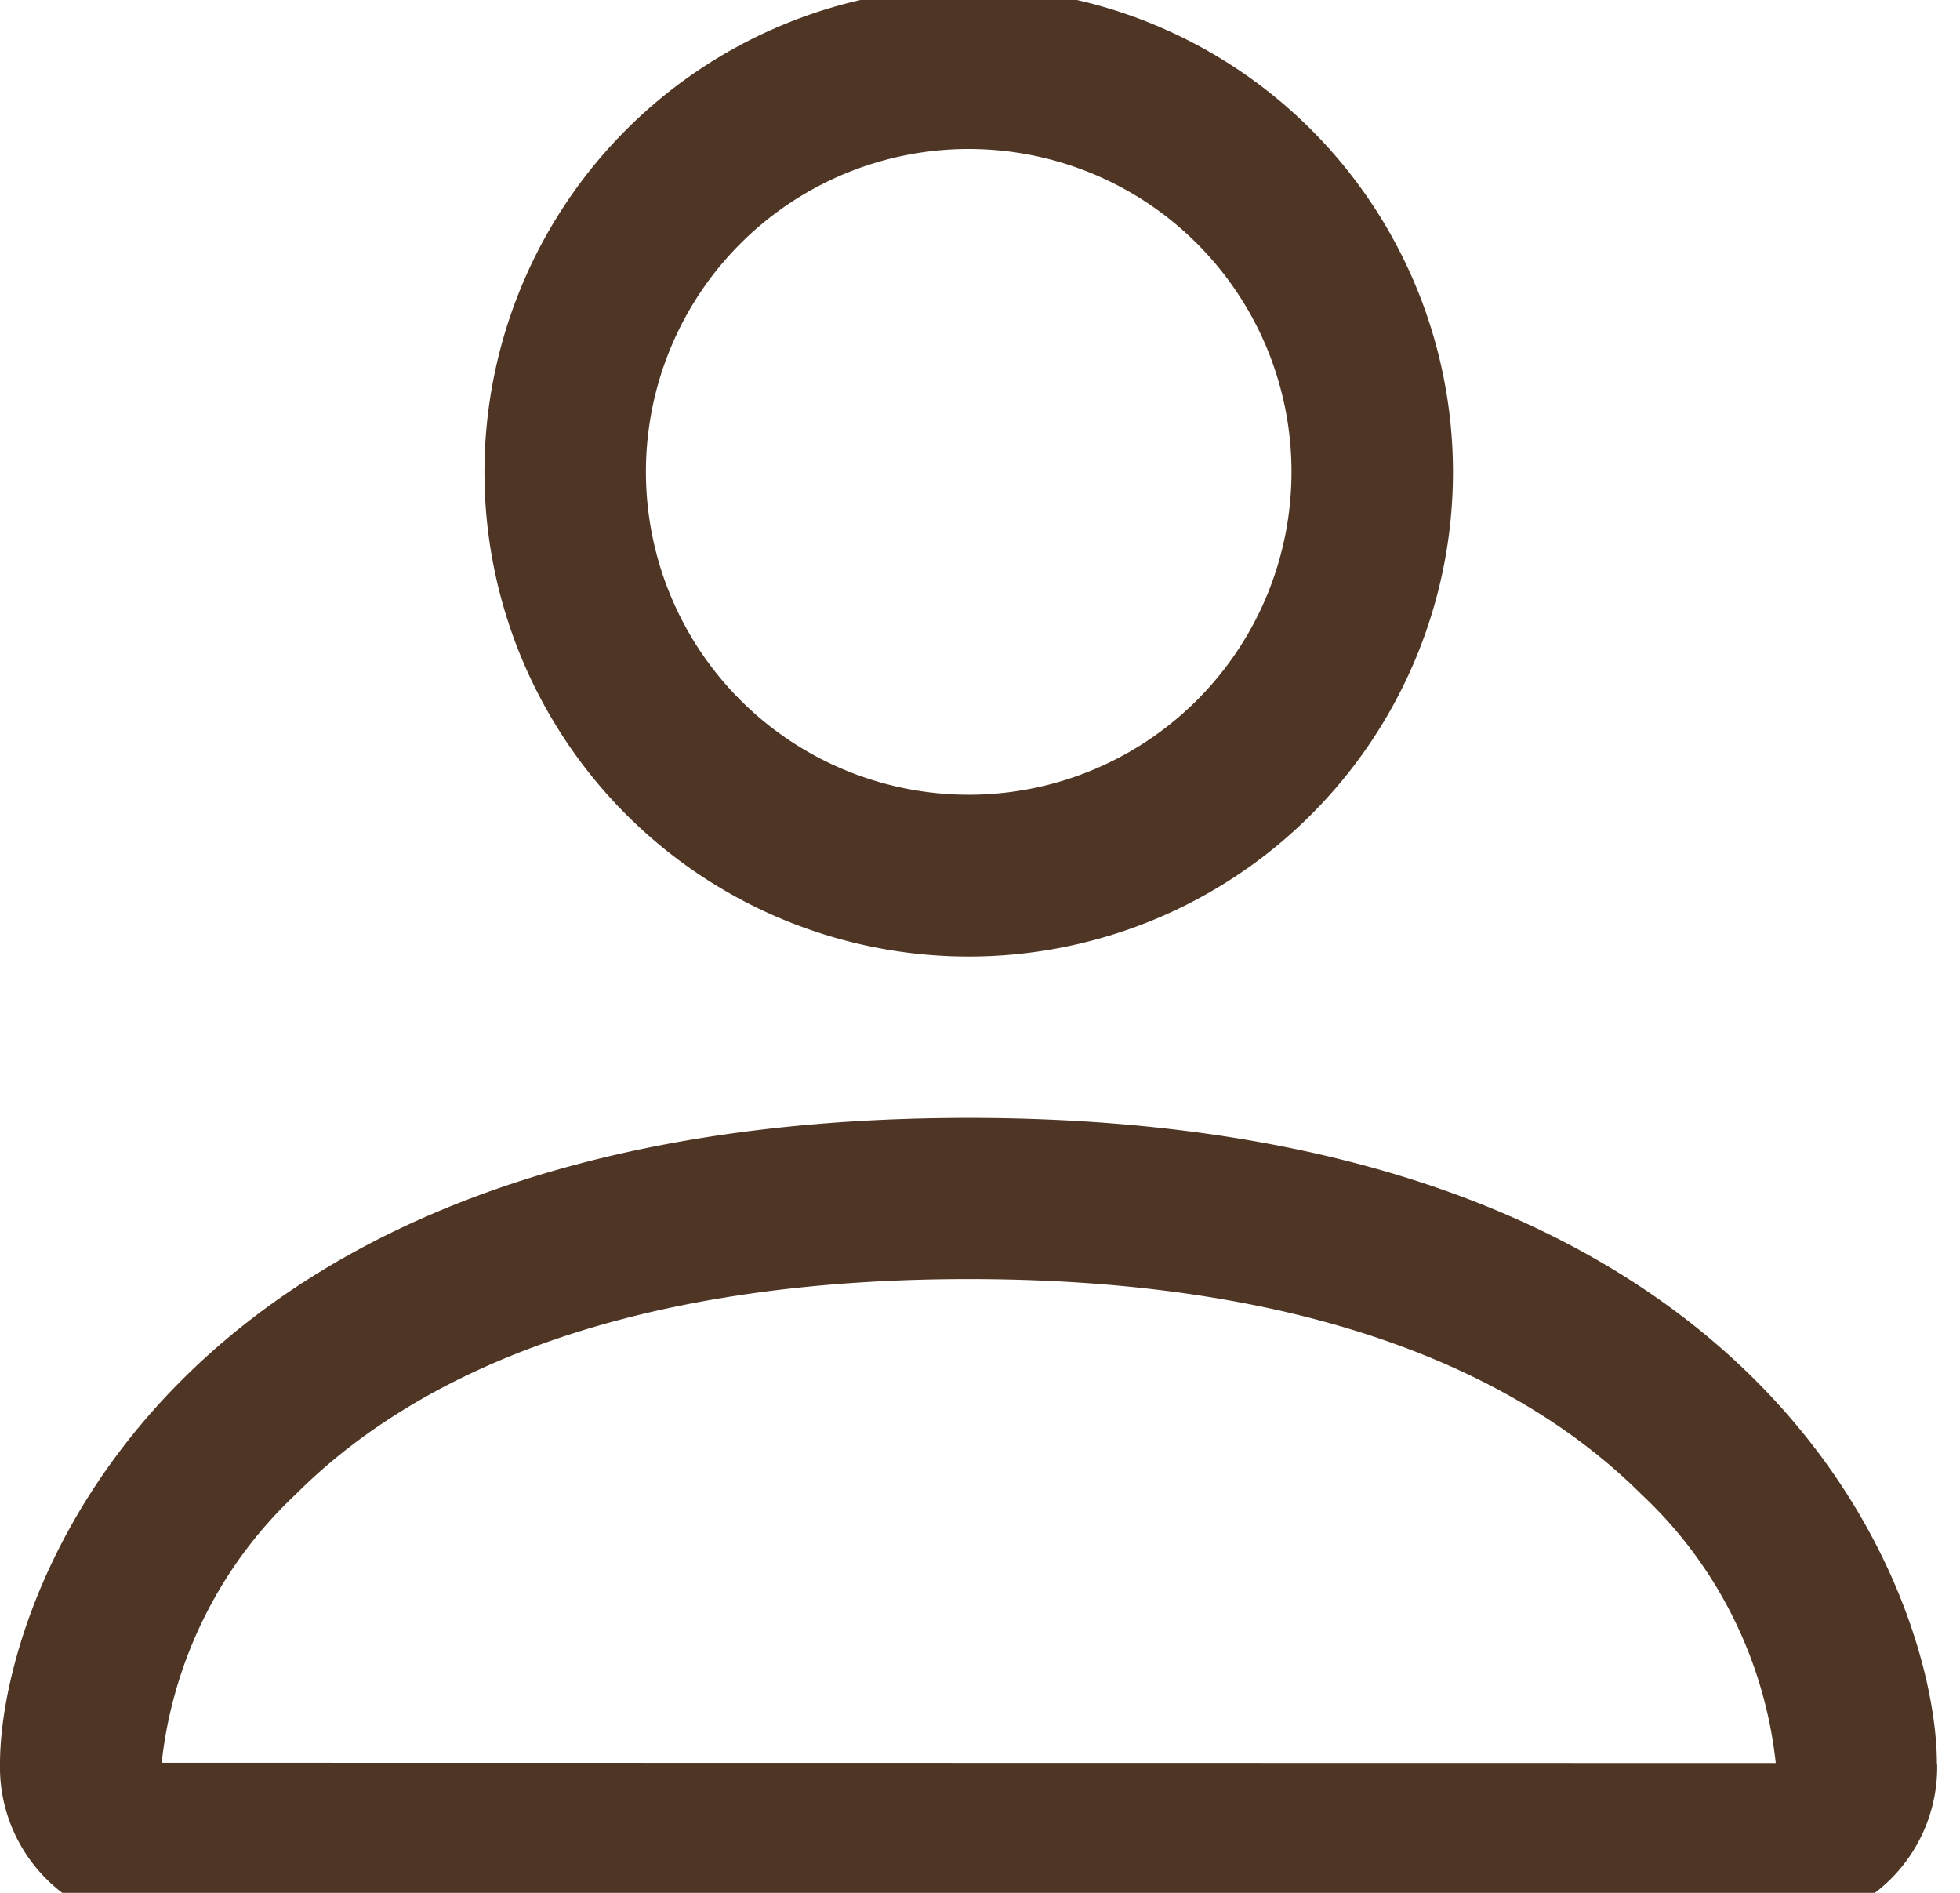 <svg xmlns="http://www.w3.org/2000/svg" xmlns:xlink="http://www.w3.org/1999/xlink" width="29" height="28" viewBox="0 0 29 28">
  <defs>
    <clipPath id="clip-path">
      <rect id="Rectangle_872" data-name="Rectangle 872" width="29" height="28" transform="translate(0 0.184)" fill="#4e3524" stroke="#707070" stroke-width="1"/>
    </clipPath>
  </defs>
  <g id="Mask_Group_3" data-name="Mask Group 3" transform="translate(0 -0.184)" clip-path="url(#clip-path)">
    <g id="__TEMP__SVG__" transform="translate(0 0)">
      <g id="Group_173" data-name="Group 173" transform="translate(0 0)">
        <path id="Path_55" data-name="Path 55" d="M23,23a7.165,7.165,0,1,0-7.165-7.165A7.165,7.165,0,0,0,23,23Zm4.776-7.165A4.776,4.776,0,1,1,23,11.055a4.776,4.776,0,0,1,4.776,4.776Zm9.553,19.106a2.339,2.339,0,0,1-2.388,2.388H11.055a2.339,2.339,0,0,1-2.388-2.388c0-2.388,2.388-9.553,14.329-9.553S37.325,32.549,37.325,34.937Zm-2.388-.01a6.381,6.381,0,0,0-1.987-3.974C31.393,29.4,28.462,27.772,23,27.772s-8.4,1.624-9.954,3.181a6.4,6.4,0,0,0-1.987,3.974Z" transform="translate(-8.667 -8.667)" fill="#4e3524"/>
      </g>
    </g>
  </g>
</svg>
